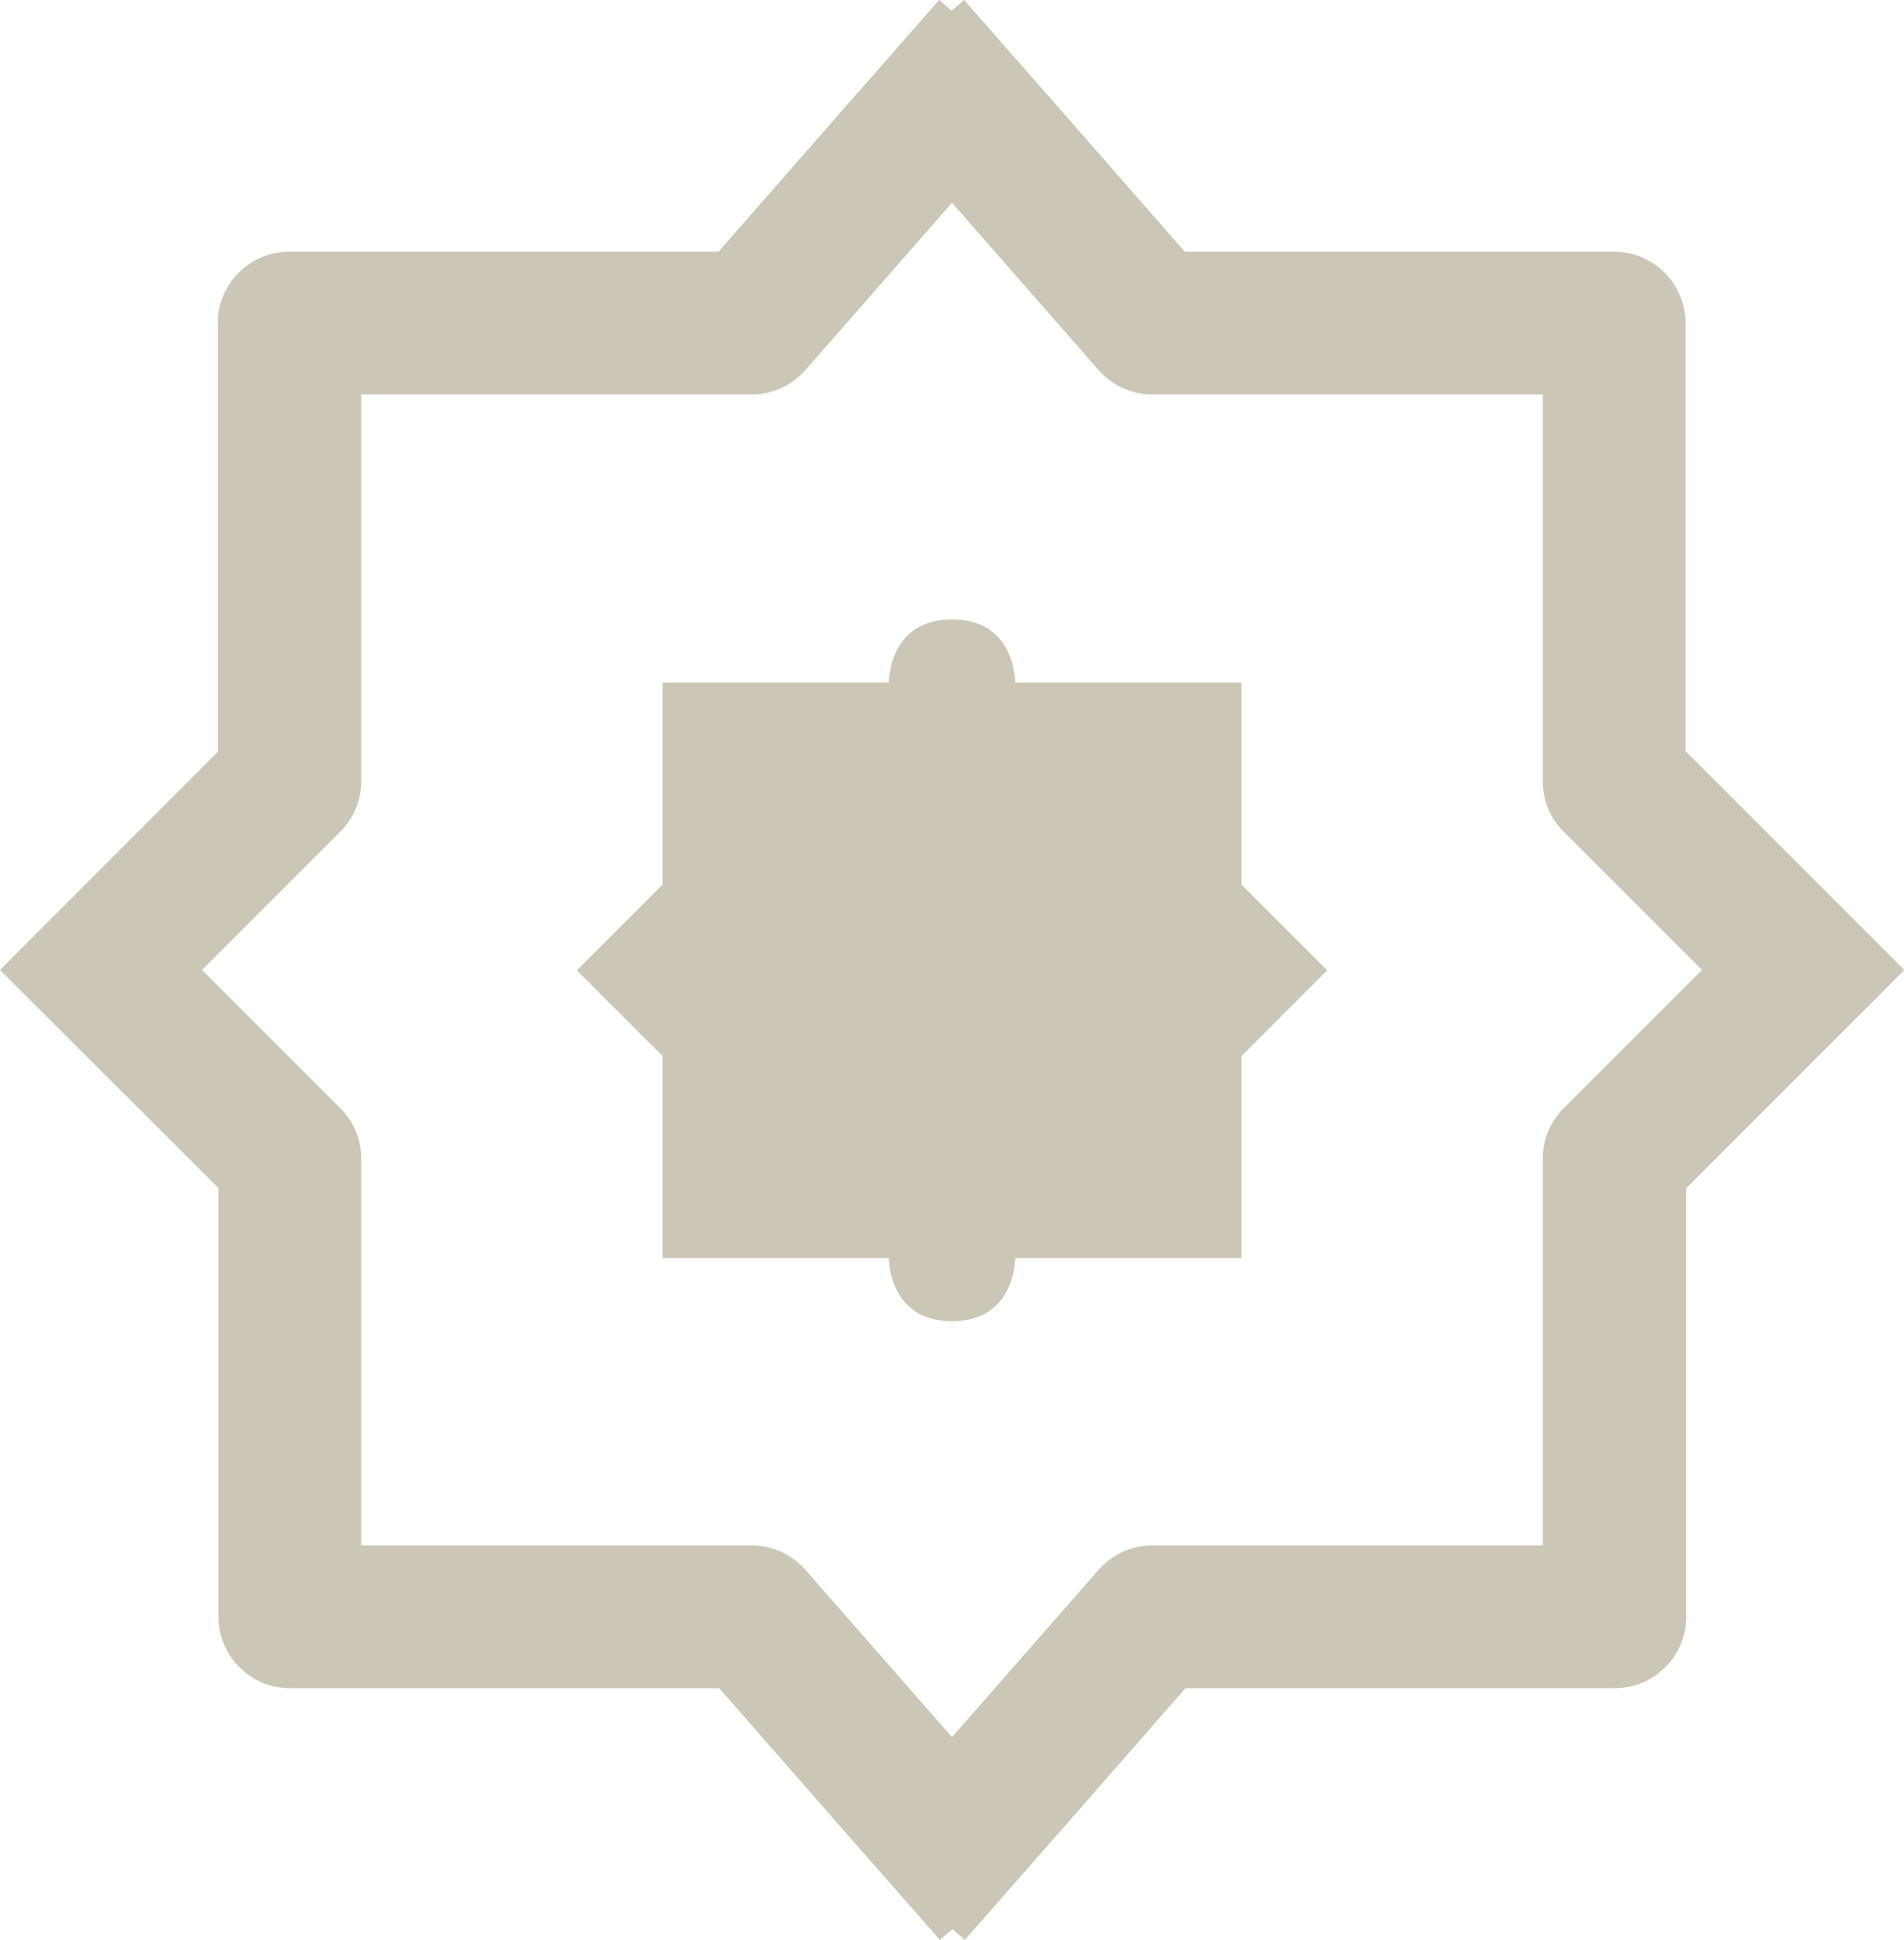 <?xml version="1.0" encoding="UTF-8"?>
<svg id="artBoard" xmlns="http://www.w3.org/2000/svg" viewBox="0 0 53.34 54.35">
  <defs>
    <style>
      .cls-1 {
        fill: #ccc6b6;
      }
    </style>
  </defs>
  <g id="icon1">
    <path class="cls-1" d="M47.22,21.06v-12.01c0-1.1-.9-2-2-2h-12.03l-3.86-4.41h0s-.02-.02-.02-.02l-2.3-2.62-.35.3-.35-.3-2.3,2.62h-.02s0,.02,0,.02l-3.86,4.41h-12.03c-1.1,0-2,.9-2,2v12.01L0,27.17l6.12,6.11v12.01c0,1.1.9,2,2,2h12.03l3.86,4.41h0s.02.02.02.02l2.3,2.62.35-.3.35.3,2.3-2.62h.02s0-.02,0-.02l3.86-4.41h12.03c1.1,0,2-.9,2-2v-12.01l6.11-6.11-6.11-6.11ZM43.81,31.04c-.38.38-.59.88-.59,1.41v10.84h-10.94c-.58,0-1.12.25-1.5.68l-4.11,4.69-4.11-4.69c-.38-.43-.93-.68-1.5-.68h-10.94v-10.84c0-.53-.21-1.04-.59-1.41l-3.87-3.87,3.87-3.87c.38-.38.59-.88.59-1.41v-10.84h10.94c.58,0,1.12-.25,1.5-.68l4.11-4.69,4.11,4.69c.38.43.93.68,1.5.68h10.94v10.84c0,.53.21,1.04.59,1.41l3.87,3.87-3.87,3.87Z"/>
    <path class="cls-1" d="M34.78,24.78v-5.66h-6.34s.02-1.77-1.77-1.77-1.77,1.77-1.77,1.77h-6.34v5.66l-2.4,2.4,2.4,2.4v5.66h6.34s-.02,1.77,1.77,1.77,1.77-1.77,1.77-1.77h6.34v-5.66l2.4-2.4-2.4-2.4Z"/>
  </g>
</svg>